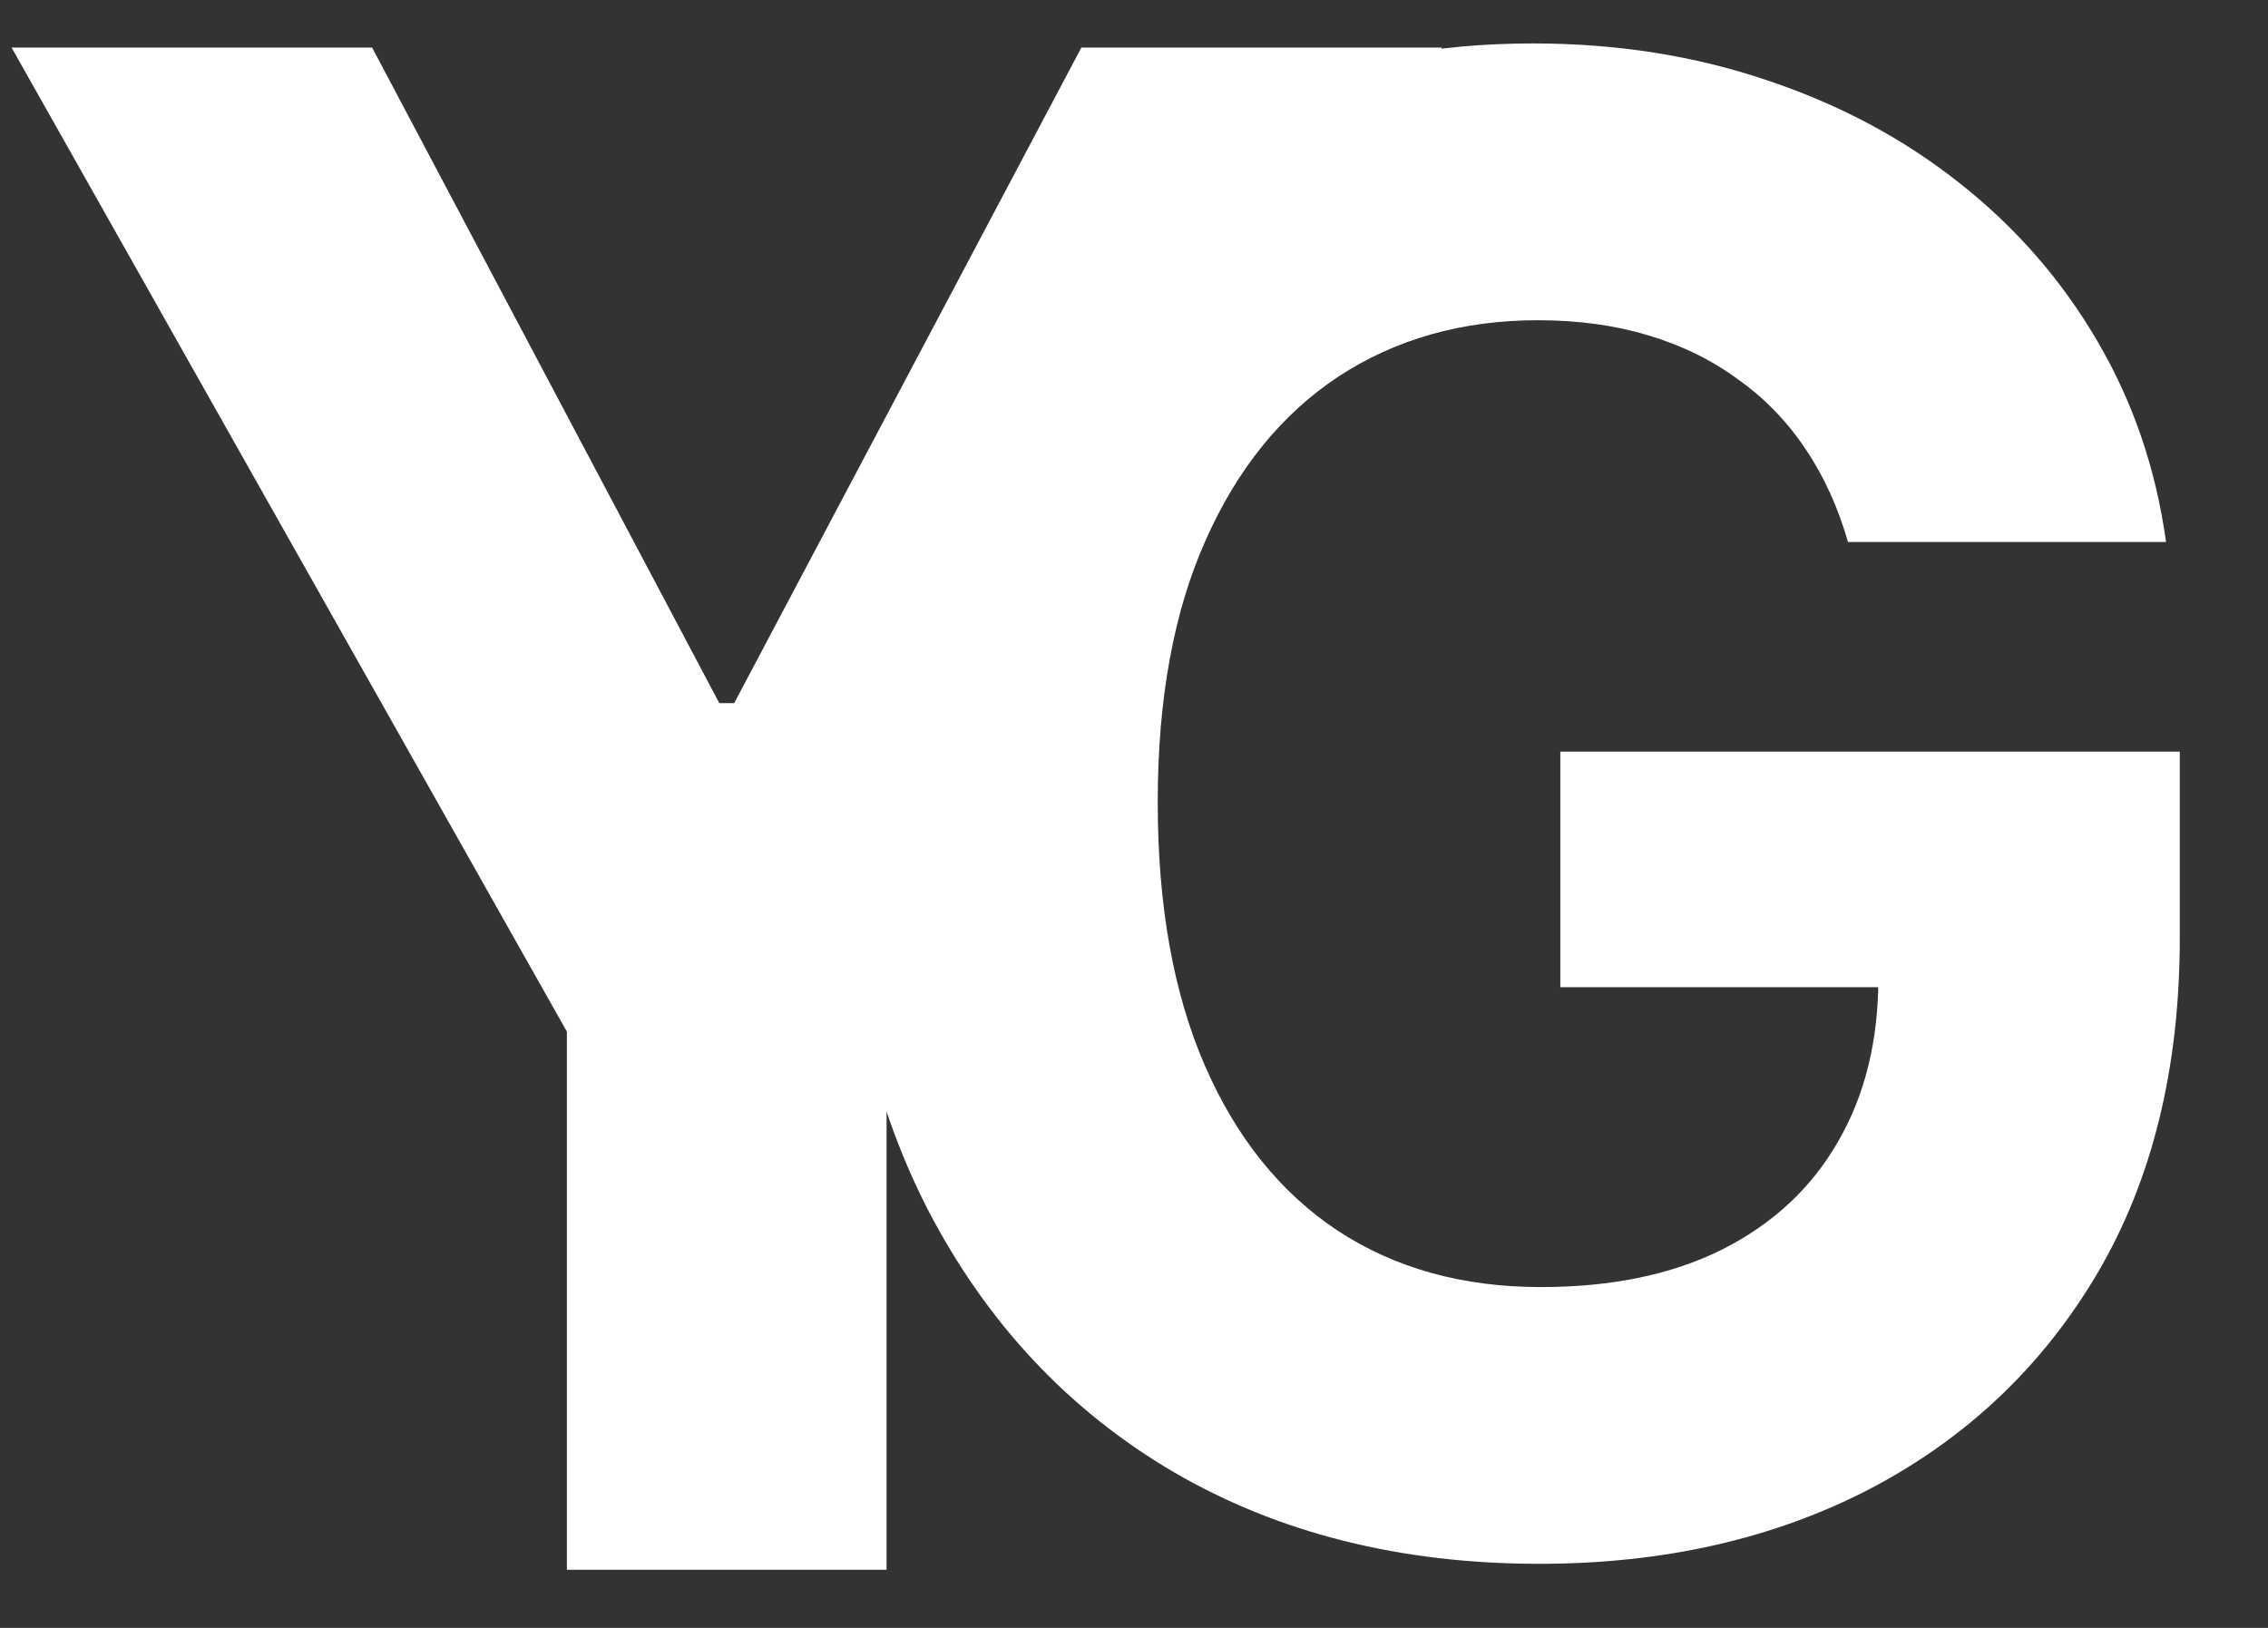 <svg width="39" height="28" viewBox="0 0 39 28" fill="none" xmlns="http://www.w3.org/2000/svg">
<rect x="0" y="0" width="39" height="28" fill="#333333" stroke="none"/>
<path d="M0.199 0.818H6.399L12.369 12.094H12.625L18.595 0.818H24.795L15.245 17.744V27H9.748V17.744L0.199 0.818Z" fill="white"/>
<path d="M31.778 9.323C31.604 8.719 31.36 8.184 31.045 7.72C30.73 7.248 30.344 6.85 29.889 6.527C29.441 6.196 28.927 5.943 28.348 5.769C27.776 5.595 27.142 5.508 26.446 5.508C25.145 5.508 24.002 5.831 23.015 6.477C22.038 7.124 21.275 8.064 20.729 9.299C20.182 10.525 19.908 12.025 19.908 13.798C19.908 15.571 20.177 17.079 20.716 18.322C21.255 19.565 22.017 20.514 23.003 21.168C23.989 21.815 25.153 22.138 26.496 22.138C27.714 22.138 28.753 21.922 29.615 21.491C30.485 21.052 31.148 20.435 31.604 19.64C32.068 18.844 32.3 17.904 32.3 16.818L33.394 16.98H26.831V12.928H37.483V16.135C37.483 18.372 37.011 20.294 36.066 21.902C35.121 23.501 33.82 24.735 32.163 25.605C30.506 26.467 28.608 26.898 26.471 26.898C24.084 26.898 21.988 26.372 20.182 25.32C18.375 24.259 16.967 22.755 15.956 20.808C14.953 18.852 14.452 16.532 14.452 13.848C14.452 11.784 14.75 9.945 15.347 8.329C15.952 6.705 16.797 5.33 17.882 4.203C18.968 3.076 20.231 2.218 21.673 1.63C23.115 1.042 24.677 0.747 26.359 0.747C27.801 0.747 29.143 0.959 30.386 1.381C31.629 1.796 32.731 2.384 33.692 3.146C34.661 3.909 35.453 4.816 36.066 5.868C36.679 6.912 37.073 8.064 37.247 9.323H31.778Z" fill="white"/>
</svg>
